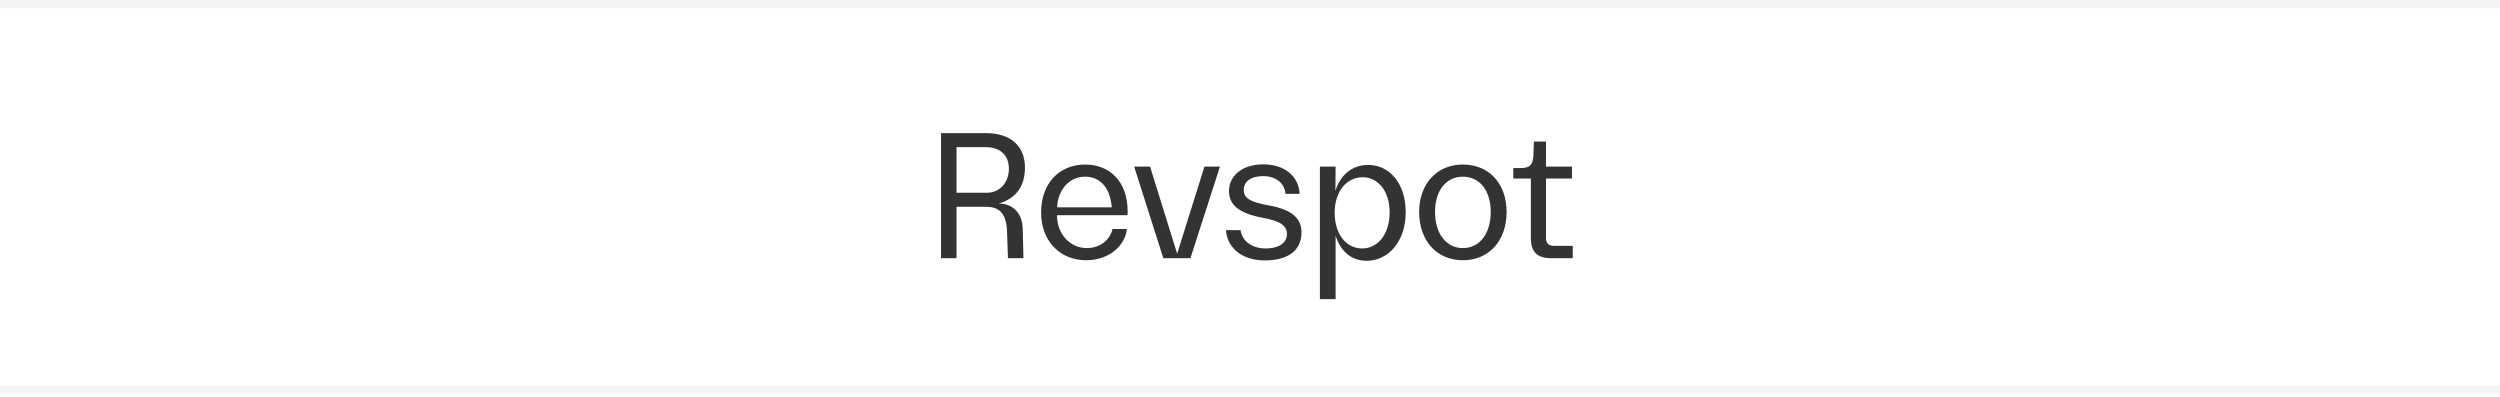 <svg width="428" height="68" viewBox="0 0 428 68" fill="none" xmlns="http://www.w3.org/2000/svg">
<path d="M0 0.7H428" stroke="black" stroke-opacity="0.05" stroke-width="1.4"/>
<path d="M161.104 44.2V22.792H168.784C172.944 22.792 175.472 24.936 175.472 28.68C175.472 31.912 173.936 33.992 170.96 34.856C173.104 34.824 174.992 36.2 175.088 39.08L175.216 44.2H172.56L172.4 39.56C172.272 36.264 170.832 35.4 168.784 35.4H163.76V44.2H161.104ZM163.76 33H168.944C171.248 33 172.72 31.144 172.72 28.904C172.72 26.664 171.344 25.192 168.752 25.192H163.76V33ZM185.948 44.552C181.372 44.552 178.236 41.16 178.236 36.392C178.236 31.304 181.404 28.168 185.788 28.168C190.012 28.168 193.052 31.112 193.052 36.168C193.052 36.392 193.052 36.616 193.02 36.84H180.956C180.956 40.04 183.164 42.472 186.076 42.472C188.38 42.472 190.076 41 190.46 39.208H192.924C192.604 42.184 189.756 44.552 185.948 44.552ZM180.988 35.496H190.332C190.044 31.848 188.092 30.248 185.788 30.248C182.78 30.248 181.052 32.872 180.988 35.496ZM199.162 44.2L194.17 28.52H196.89L201.53 43.432L206.202 28.52H208.858L203.802 44.2H199.162ZM216.579 44.584C212.387 44.584 210.051 42.216 209.891 39.4H212.387C212.611 41.096 214.115 42.536 216.739 42.536C218.691 42.536 220.323 41.736 220.323 40.072C220.323 38.6 219.139 37.832 216.195 37.288C212.227 36.552 210.403 35.144 210.403 32.712C210.403 30.216 212.515 28.136 216.291 28.136C219.907 28.136 222.339 30.152 222.499 33.192H220.067C219.971 31.432 218.467 30.152 216.259 30.152C214.211 30.152 212.931 31.016 212.931 32.52C212.931 33.928 214.019 34.6 217.283 35.176C221.123 35.88 222.819 37.352 222.819 39.784C222.819 43.08 220.227 44.584 216.579 44.584ZM225.967 51.208V28.52H228.655L228.623 32.68C229.423 29.992 231.471 28.232 234.223 28.232C237.871 28.232 240.655 31.368 240.655 36.328C240.655 41.512 237.551 44.648 233.967 44.648C231.279 44.648 229.455 42.92 228.655 40.328V51.208H225.967ZM228.495 36.424C228.495 39.976 230.383 42.536 233.199 42.536C235.759 42.536 237.903 40.264 237.903 36.328C237.903 32.648 235.855 30.344 233.327 30.344C230.447 30.344 228.495 32.872 228.495 36.424ZM250.445 44.552C245.965 44.552 242.957 41.192 242.957 36.296C242.957 31.464 245.997 28.168 250.445 28.168C254.957 28.168 257.933 31.464 257.933 36.296C257.933 41.192 254.925 44.552 250.445 44.552ZM245.677 36.296C245.677 39.976 247.597 42.472 250.445 42.472C253.325 42.472 255.213 39.976 255.213 36.296C255.213 32.584 253.293 30.248 250.445 30.248C247.597 30.248 245.677 32.584 245.677 36.296ZM265.572 44.2C263.172 44.2 262.084 43.144 262.084 40.744V30.568H259.076V28.776H260.26C261.764 28.776 262.468 28.36 262.532 26.472L262.596 24.232H264.676V28.52H269.124V30.568H264.676V40.712C264.676 41.608 265.092 42.088 266.02 42.088H269.252V44.2H265.572Z" fill="black" fill-opacity="0.8"/>
<path d="M0 66.7H428" stroke="black" stroke-opacity="0.05" stroke-width="1.4"/>
</svg>

